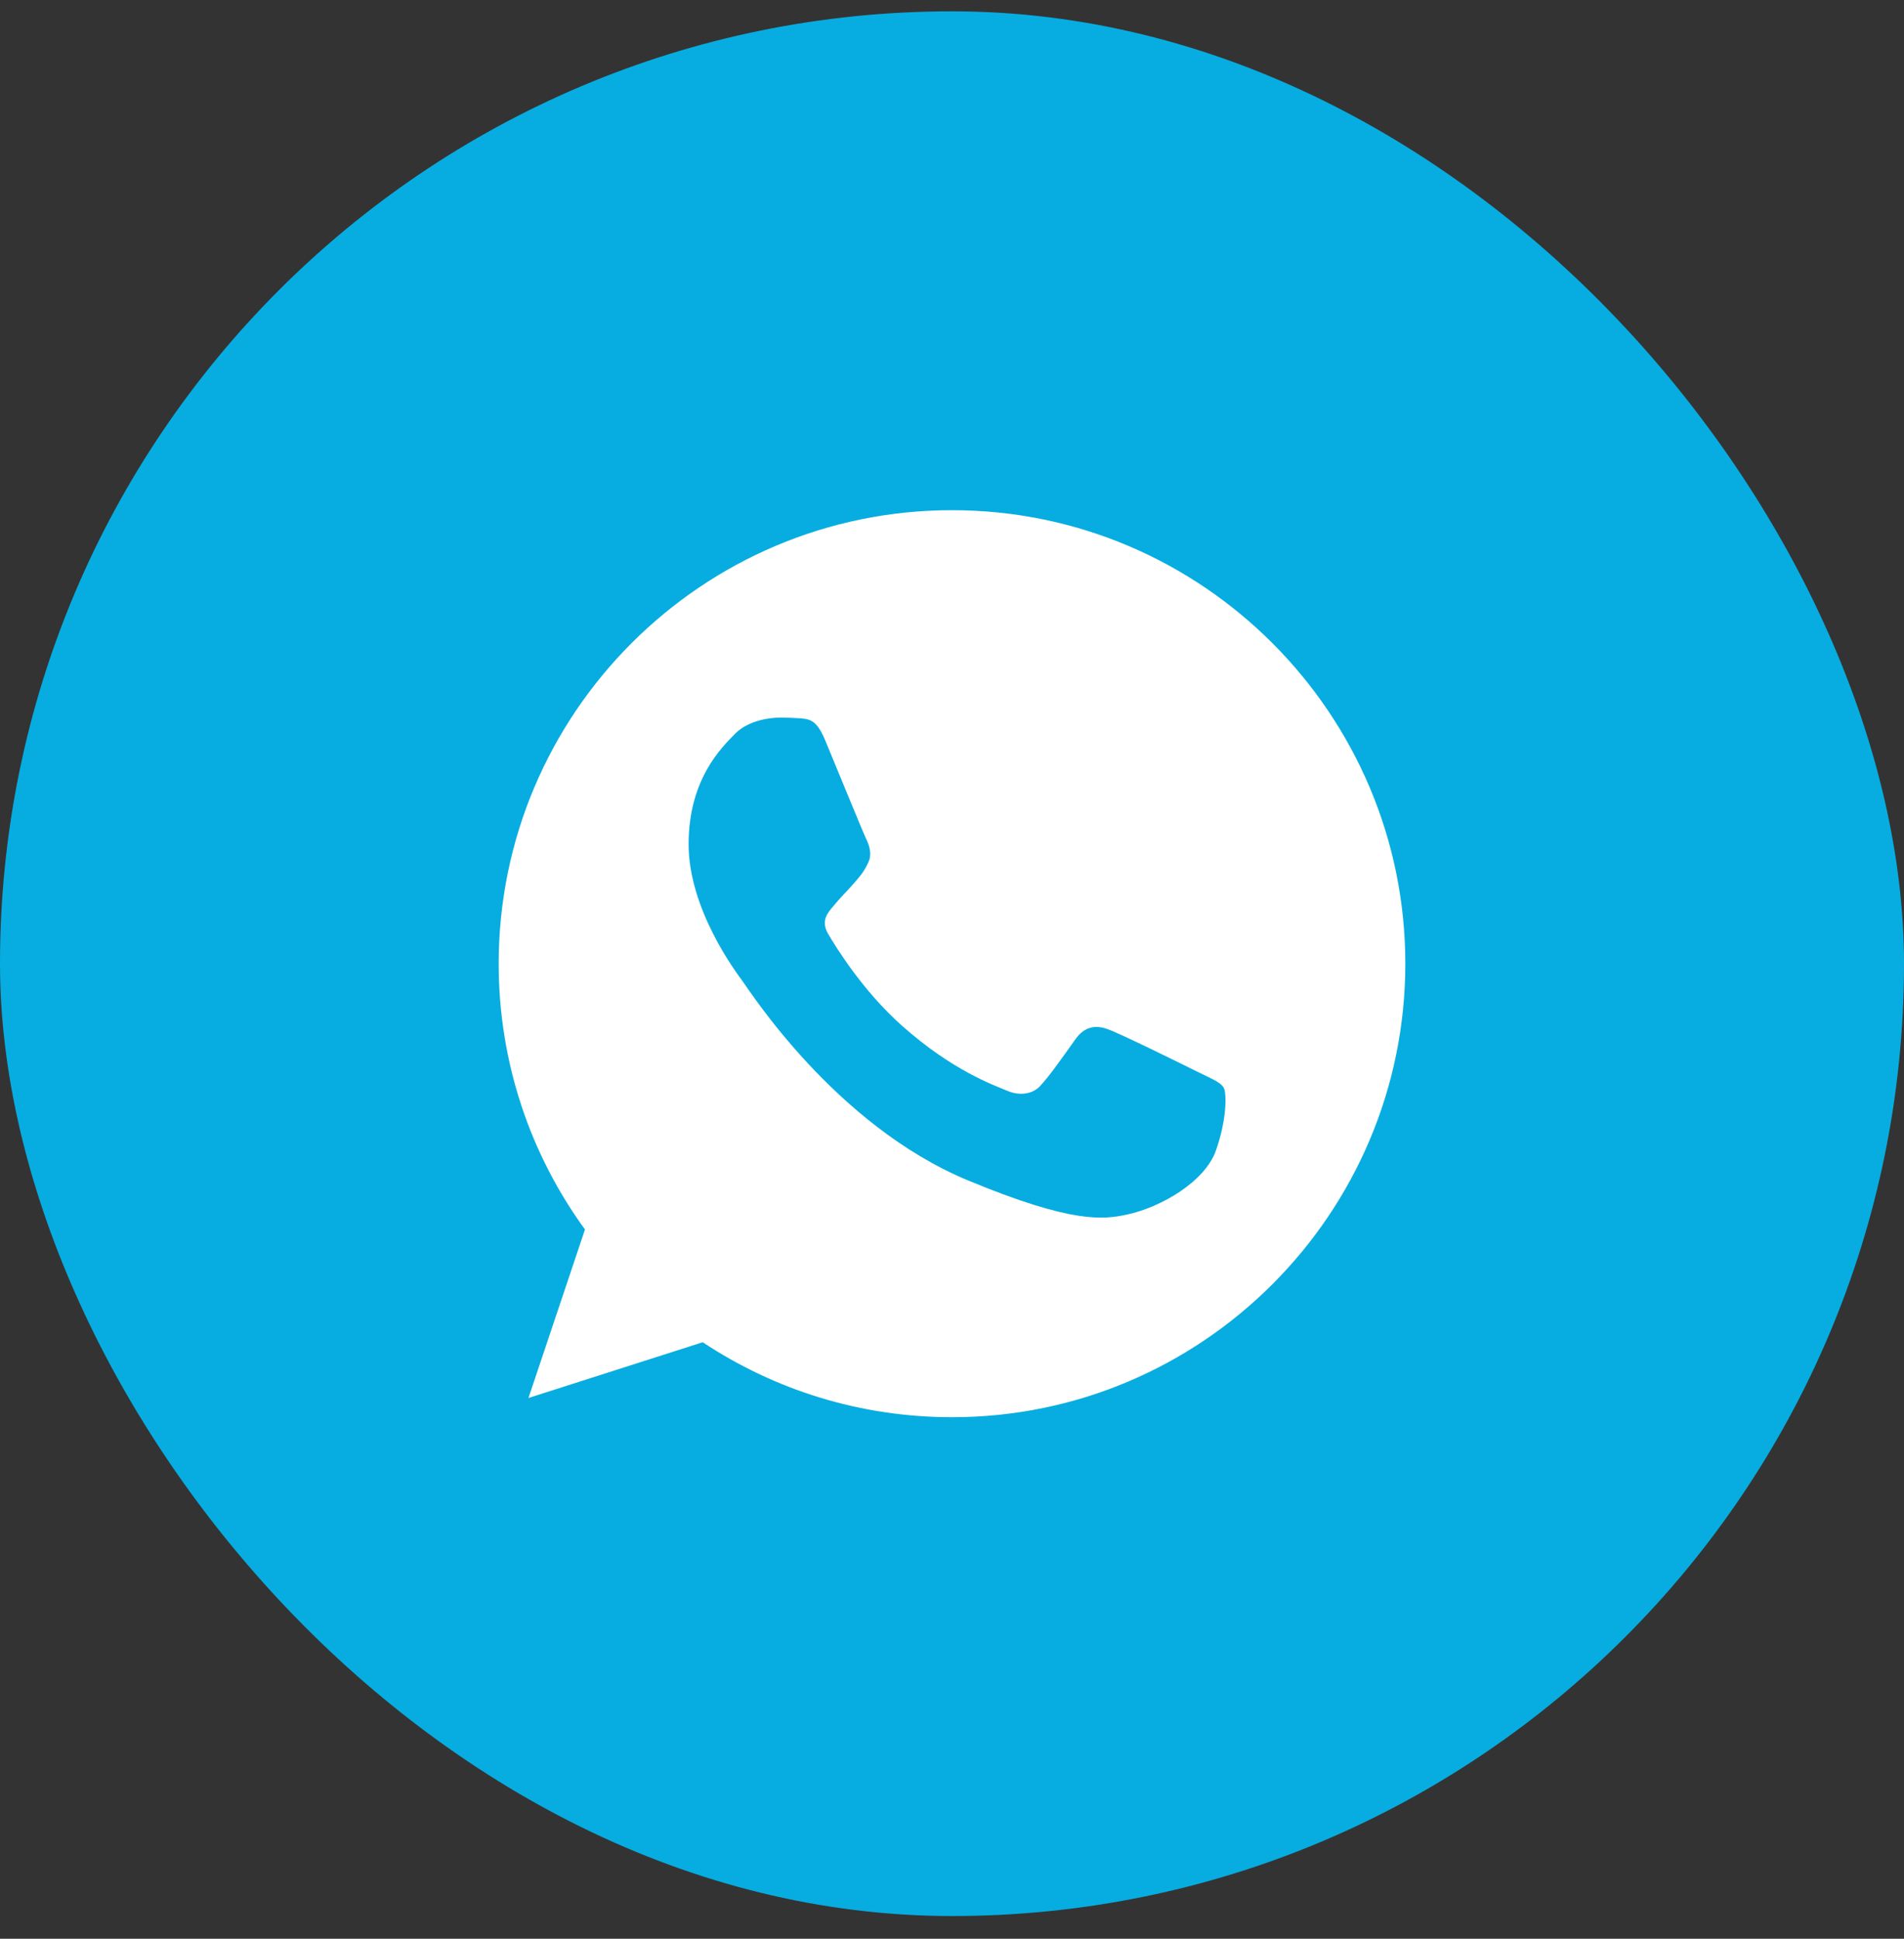 <svg width="56" height="57" viewBox="0 0 56 57" fill="none" xmlns="http://www.w3.org/2000/svg">
<rect x="0" y="0" width="56" height="57" fill="#333333" stroke="none"/>
<rect y="0.333" width="56" height="56" rx="28" fill="#07ADE0"/>
<path d="M28.003 15H27.997C20.645 15 14.667 20.98 14.667 28.333C14.667 31.25 15.607 33.953 17.205 36.148L15.543 41.102L20.668 39.463C22.777 40.86 25.292 41.667 28.003 41.667C35.355 41.667 41.333 35.685 41.333 28.333C41.333 20.982 35.355 15 28.003 15ZM35.762 33.828C35.44 34.737 34.163 35.49 33.145 35.71C32.448 35.858 31.538 35.977 28.475 34.707C24.557 33.083 22.033 29.102 21.837 28.843C21.648 28.585 20.253 26.735 20.253 24.822C20.253 22.908 21.225 21.977 21.617 21.577C21.938 21.248 22.47 21.098 22.98 21.098C23.145 21.098 23.293 21.107 23.427 21.113C23.818 21.13 24.015 21.153 24.273 21.772C24.595 22.547 25.378 24.46 25.472 24.657C25.567 24.853 25.662 25.12 25.528 25.378C25.403 25.645 25.293 25.763 25.097 25.99C24.9 26.217 24.713 26.39 24.517 26.633C24.337 26.845 24.133 27.072 24.36 27.463C24.587 27.847 25.37 29.125 26.523 30.152C28.012 31.477 29.218 31.9 29.65 32.08C29.972 32.213 30.355 32.182 30.59 31.932C30.888 31.61 31.257 31.077 31.632 30.552C31.898 30.175 32.235 30.128 32.588 30.262C32.948 30.387 34.853 31.328 35.245 31.523C35.637 31.72 35.895 31.813 35.99 31.978C36.083 32.143 36.083 32.918 35.762 33.828Z" fill="white"/>
</svg>
